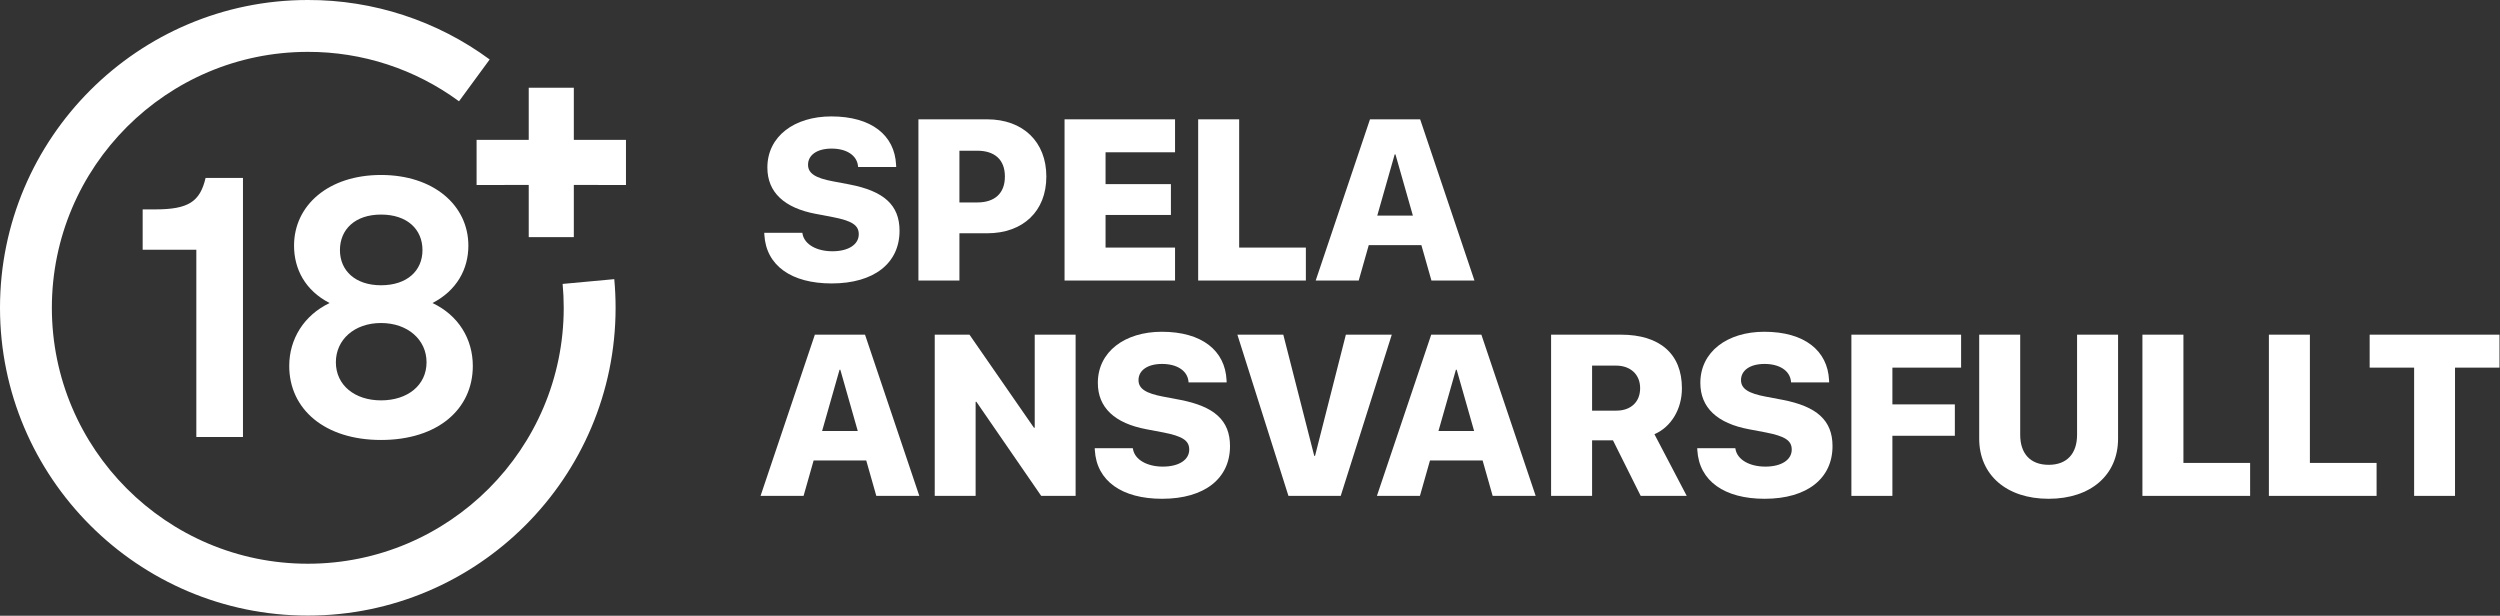 <?xml version="1.0" encoding="UTF-8"?>
<svg width="3715px" height="915px" viewBox="0 0 3715 915" version="1.1" xmlns="http://www.w3.org/2000/svg" xmlns:xlink="http://www.w3.org/1999/xlink">
    <rect x="0" y="0" width="3715" height="915" fill="#333333" stroke="none"/>
    <title>Group</title>
    <g id="Page-1" stroke="none" stroke-width="1" fill="none" fill-rule="evenodd">
        <g id="Group" fill="#FFFFFF" fill-rule="nonzero">
            <g id="warning-18plus-white">
                <path d="M457.384,914.772 C205.18,914.772 0,709.589 0,457.387 C0,205.185 205.18,0 457.384,0 C554.617,-0.251 649.361,30.726 727.663,88.372 L682.079,150.513 C616.978,102.598 538.212,76.855 457.379,77.075 C247.672,77.075 77.062,247.683 77.062,457.389 C77.062,667.095 247.672,837.703 457.379,837.703 C667.086,837.703 837.7,667.094 837.7,457.387 C837.7,445.543 837.15,433.607 836.071,421.909 L912.812,414.815 C914.112,428.861 914.77,443.186 914.77,457.387 C914.77,709.589 709.586,914.772 457.384,914.772 Z" id="Path_13"></path>
                <polygon id="Combined-Shape" points="852.706 130.36 852.705 207.847 930.193 207.847 930.193 274.861 852.705 274.86 852.706 352.349 785.693 352.349 785.692 274.86 708.206 274.861 708.206 207.847 785.692 207.847 785.693 130.36"></polygon>
                <path d="M361.05,649.402 L361.05,264.402 L305.5,264.402 C297.25,299.602 280.2,311.152 230.7,311.152 L212,311.152 L212,371.102 L291.75,371.102 L291.75,649.402 L361.05,649.402 Z M566.2,653.802 C650.35,653.802 702.6,608.152 702.6,543.802 C702.6,503.652 681.15,468.452 642.65,450.302 C678.95,431.602 696,399.702 696,365.052 C696,305.102 644.3,260.002 566.2,260.002 C488.1,260.002 436.95,305.102 436.95,365.052 C436.95,399.702 453.45,431.602 489.75,450.302 C451.8,468.452 429.8,503.652 429.8,543.802 C429.8,608.152 482.6,653.802 566.2,653.802 Z M566.2,423.902 C528.25,423.902 505.15,402.452 505.15,371.652 C505.15,340.852 527.7,318.852 566.2,318.852 C605.25,318.852 627.8,340.852 627.8,371.652 C627.8,402.452 604.7,423.902 566.2,423.902 Z M566.2,594.952 C527.15,594.952 499.1,572.402 499.1,538.302 C499.1,504.752 526.6,480.002 566.2,480.002 C605.8,480.002 633.85,504.752 633.85,538.302 C633.85,572.402 605.8,594.952 566.2,594.952 Z" id="18"></path>
            </g>
            <g id="Spela-Ansvarsfullt" transform="translate(1130.193, 173)">
                <path d="M105.586,248.193 C169.004,248.193 206.523,217.812 206.523,170 L206.523,169.834 C206.523,131.484 182.949,110.898 132.148,101.104 L107.578,96.455 C81.846,91.641 70.557,84.834 70.557,71.885 L70.557,71.719 C70.557,57.939 83.174,47.812 105.586,47.812 C127.5,47.812 142.939,57.607 144.766,73.379 L144.932,75.205 L201.543,75.205 L201.377,71.719 C199.219,28.223 165.186,0 105.088,0 C50.137,0 10.127,29.717 10.127,75.869 L10.127,76.035 C10.127,112.725 35.195,136.133 82.676,144.932 L107.246,149.58 C135.303,155.059 145.928,161.367 145.928,174.98 L145.928,175.146 C145.928,190.088 130.986,200.381 106.748,200.381 C83.34,200.381 65.41,190.254 62.422,174.814 L62.09,172.988 L5.479,172.988 L5.645,175.977 C8.301,221.797 45.986,248.193 105.586,248.193 Z" id="Path"></path>
                <path d="M234.58,243.877 L295.508,243.877 L295.508,173.652 L336.68,173.652 C390.137,173.652 424.668,140.781 424.668,89.482 L424.668,89.15 C424.668,37.852 390.137,4.316 336.68,4.316 L234.58,4.316 L234.58,243.877 Z M322.07,50.967 C347.803,50.967 363.076,64.248 363.076,89.15 L363.076,89.482 C363.076,114.385 347.803,127.832 322.07,127.832 L295.508,127.832 L295.508,50.967 L322.07,50.967 Z" id="Shape"></path>
                <polygon id="Path" points="451.729 243.877 615.918 243.877 615.918 194.902 512.656 194.902 512.656 146.426 609.775 146.426 609.775 100.605 512.656 100.605 512.656 53.291 615.918 53.291 615.918 4.316 451.729 4.316"></polygon>
                <polygon id="Path" points="650.283 243.877 810.322 243.877 810.322 194.902 711.211 194.902 711.211 4.316 650.283 4.316"></polygon>
                <path d="M824.932,243.877 L888.848,243.877 L903.789,191.25 L981.982,191.25 L996.924,243.877 L1060.84,243.877 L980.156,4.316 L905.615,4.316 L824.932,243.877 Z M942.305,56.445 L943.467,56.445 L969.365,147.422 L916.406,147.422 L942.305,56.445 Z" id="Shape"></path>
                <path d="M0,563.877 L63.916,563.877 L78.857,511.25 L157.051,511.25 L171.992,563.877 L235.908,563.877 L155.225,324.316 L80.684,324.316 L0,563.877 Z M117.373,376.445 L118.535,376.445 L144.434,467.422 L91.475,467.422 L117.373,376.445 Z" id="Shape"></path>
                <polygon id="Path" points="258.818 563.877 319.58 563.877 319.58 424.092 320.742 424.092 417.031 563.877 468.164 563.877 468.164 324.316 407.402 324.316 407.402 462.607 406.24 462.607 310.449 324.316 258.818 324.316"></polygon>
                <path d="M596.66,568.193 C660.078,568.193 697.598,537.812 697.598,490 L697.598,489.834 C697.598,451.484 674.023,430.898 623.223,421.104 L598.652,416.455 C572.92,411.641 561.631,404.834 561.631,391.885 L561.631,391.719 C561.631,377.939 574.248,367.812 596.66,367.812 C618.574,367.812 634.014,377.607 635.84,393.379 L636.006,395.205 L692.617,395.205 L692.451,391.719 C690.293,348.223 656.26,320 596.162,320 C541.211,320 501.201,349.717 501.201,395.869 L501.201,396.035 C501.201,432.725 526.27,456.133 573.75,464.932 L598.32,469.58 C626.377,475.059 637.002,481.367 637.002,494.98 L637.002,495.146 C637.002,510.088 622.061,520.381 597.822,520.381 C574.414,520.381 556.484,510.254 553.496,494.814 L553.164,492.988 L496.553,492.988 L496.719,495.977 C499.375,541.797 537.061,568.193 596.66,568.193 Z" id="Path"></path>
                <polygon id="Path" points="784.424 563.877 862.119 563.877 937.988 324.316 869.756 324.316 823.936 504.443 822.773 504.443 776.787 324.316 708.555 324.316"></polygon>
                <path d="M915.908,563.877 L979.824,563.877 L994.766,511.25 L1072.959,511.25 L1087.9,563.877 L1151.816,563.877 L1071.133,324.316 L996.592,324.316 L915.908,563.877 Z M1033.281,376.445 L1034.443,376.445 L1060.342,467.422 L1007.383,467.422 L1033.281,376.445 Z" id="Shape"></path>
                <path d="M1174.727,563.877 L1235.654,563.877 L1235.654,481.367 L1266.699,481.367 L1307.871,563.877 L1376.27,563.877 L1328.291,472.236 C1353.193,461.445 1369.131,434.883 1369.131,404.17 L1369.131,403.838 C1369.131,353.037 1336.426,324.316 1278.486,324.316 L1174.727,324.316 L1174.727,563.877 Z M1235.654,437.207 L1235.654,370.303 L1271.348,370.303 C1292.764,370.303 1307.041,383.584 1307.041,403.672 L1307.041,404.004 C1307.041,424.258 1293.262,437.207 1271.68,437.207 L1235.654,437.207 Z" id="Shape"></path>
                <path d="M1491.982,568.193 C1555.4,568.193 1592.92,537.812 1592.92,490 L1592.92,489.834 C1592.92,451.484 1569.346,430.898 1518.545,421.104 L1493.975,416.455 C1468.242,411.641 1456.953,404.834 1456.953,391.885 L1456.953,391.719 C1456.953,377.939 1469.57,367.812 1491.982,367.812 C1513.896,367.812 1529.336,377.607 1531.162,393.379 L1531.328,395.205 L1587.939,395.205 L1587.773,391.719 C1585.615,348.223 1551.582,320 1491.484,320 C1436.533,320 1396.523,349.717 1396.523,395.869 L1396.523,396.035 C1396.523,432.725 1421.592,456.133 1469.072,464.932 L1493.643,469.58 C1521.699,475.059 1532.324,481.367 1532.324,494.98 L1532.324,495.146 C1532.324,510.088 1517.383,520.381 1493.145,520.381 C1469.736,520.381 1451.807,510.254 1448.818,494.814 L1448.486,492.988 L1391.875,492.988 L1392.041,495.977 C1394.697,541.797 1432.383,568.193 1491.982,568.193 Z" id="Path"></path>
                <polygon id="Path" points="1620.977 563.877 1681.904 563.877 1681.904 474.561 1774.707 474.561 1774.707 427.91 1681.904 427.91 1681.904 373.291 1784.004 373.291 1784.004 324.316 1620.977 324.316"></polygon>
                <path d="M1913.994,568.193 C1976.914,568.193 2017.256,532.666 2017.256,478.877 L2017.256,324.316 L1956.328,324.316 L1956.328,473.066 C1956.328,500.957 1941.387,517.725 1914.16,517.725 C1886.768,517.725 1871.826,500.957 1871.826,473.066 L1871.826,324.316 L1810.898,324.316 L1810.898,478.877 C1810.898,532.832 1851.572,568.193 1913.994,568.193 Z" id="Path"></path>
                <polygon id="Path" points="2053.447 563.877 2213.486 563.877 2213.486 514.902 2114.375 514.902 2114.375 324.316 2053.447 324.316"></polygon>
                <polygon id="Path" points="2241.377 563.877 2401.416 563.877 2401.416 514.902 2302.305 514.902 2302.305 324.316 2241.377 324.316"></polygon>
                <polygon id="Path" points="2457.197 563.877 2517.959 563.877 2517.959 373.291 2584.033 373.291 2584.033 324.316 2391.123 324.316 2391.123 373.291 2457.197 373.291"></polygon>
            </g>
        </g>
    </g>
</svg>